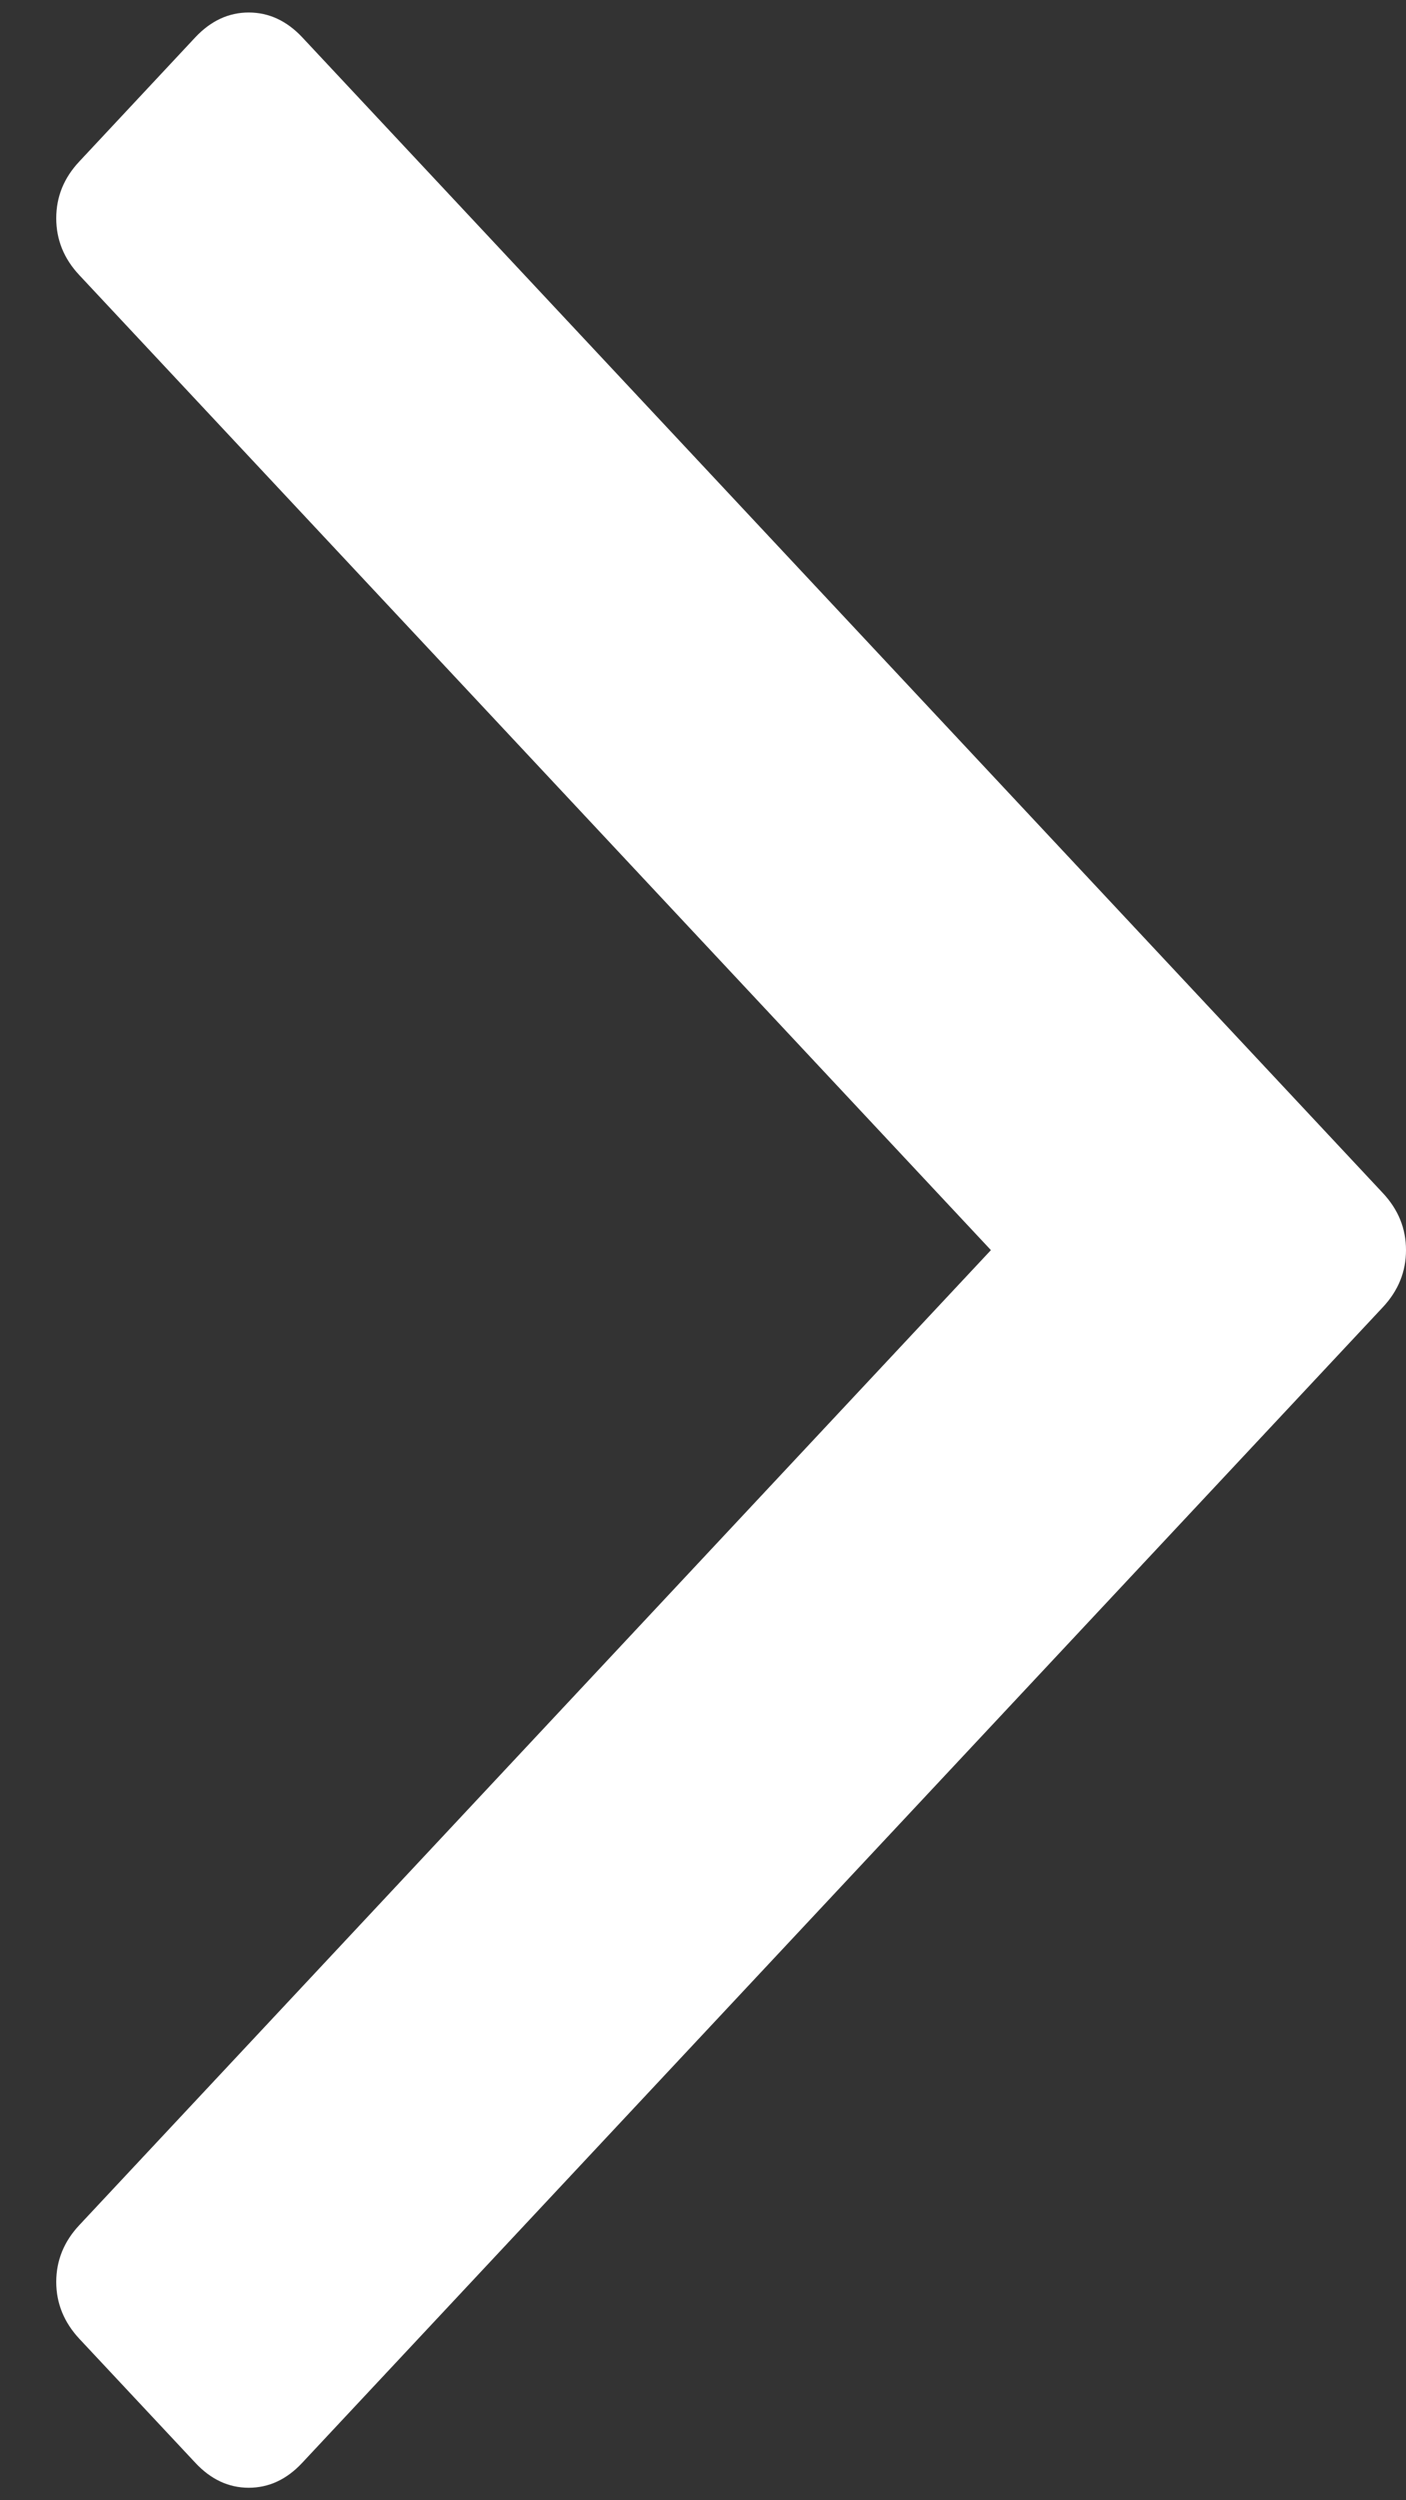 <?xml version="1.0" encoding="UTF-8"?>
<svg width="9px" height="16px" viewBox="0 0 9 16" version="1.1" xmlns="http://www.w3.org/2000/svg" xmlns:xlink="http://www.w3.org/1999/xlink">
    <rect x="0" y="0" width="9" height="16" fill="#333333" stroke="none"/>
    <title>ArrowWhite</title>
    <g id="Sources" stroke="none" stroke-width="1" fill="none" fill-rule="evenodd">
        <g id="ArrowWhite" fill="#FFFFFF">
            <path d="M12.442,4.571 L11.648,3.829 C11.542,3.729 11.421,3.68 11.283,3.68 C11.146,3.68 11.024,3.729 10.918,3.829 L4.68,9.663 L-1.558,3.829 C-1.663,3.73 -1.785,3.68 -1.923,3.68 C-2.06,3.68 -2.182,3.73 -2.288,3.829 L-3.081,4.571 C-3.187,4.67 -3.24,4.784 -3.24,4.912 C-3.24,5.041 -3.187,5.155 -3.081,5.254 L4.315,12.172 C4.421,12.271 4.543,12.32 4.68,12.32 C4.818,12.32 4.939,12.271 5.045,12.172 L12.442,5.254 C12.547,5.155 12.6,5.041 12.6,4.912 C12.6,4.784 12.547,4.67 12.442,4.571 Z" id="Path" transform="translate(4.68, 8) rotate(-90) translate(-4.68, -8) "></path>
        </g>
    </g>
</svg>